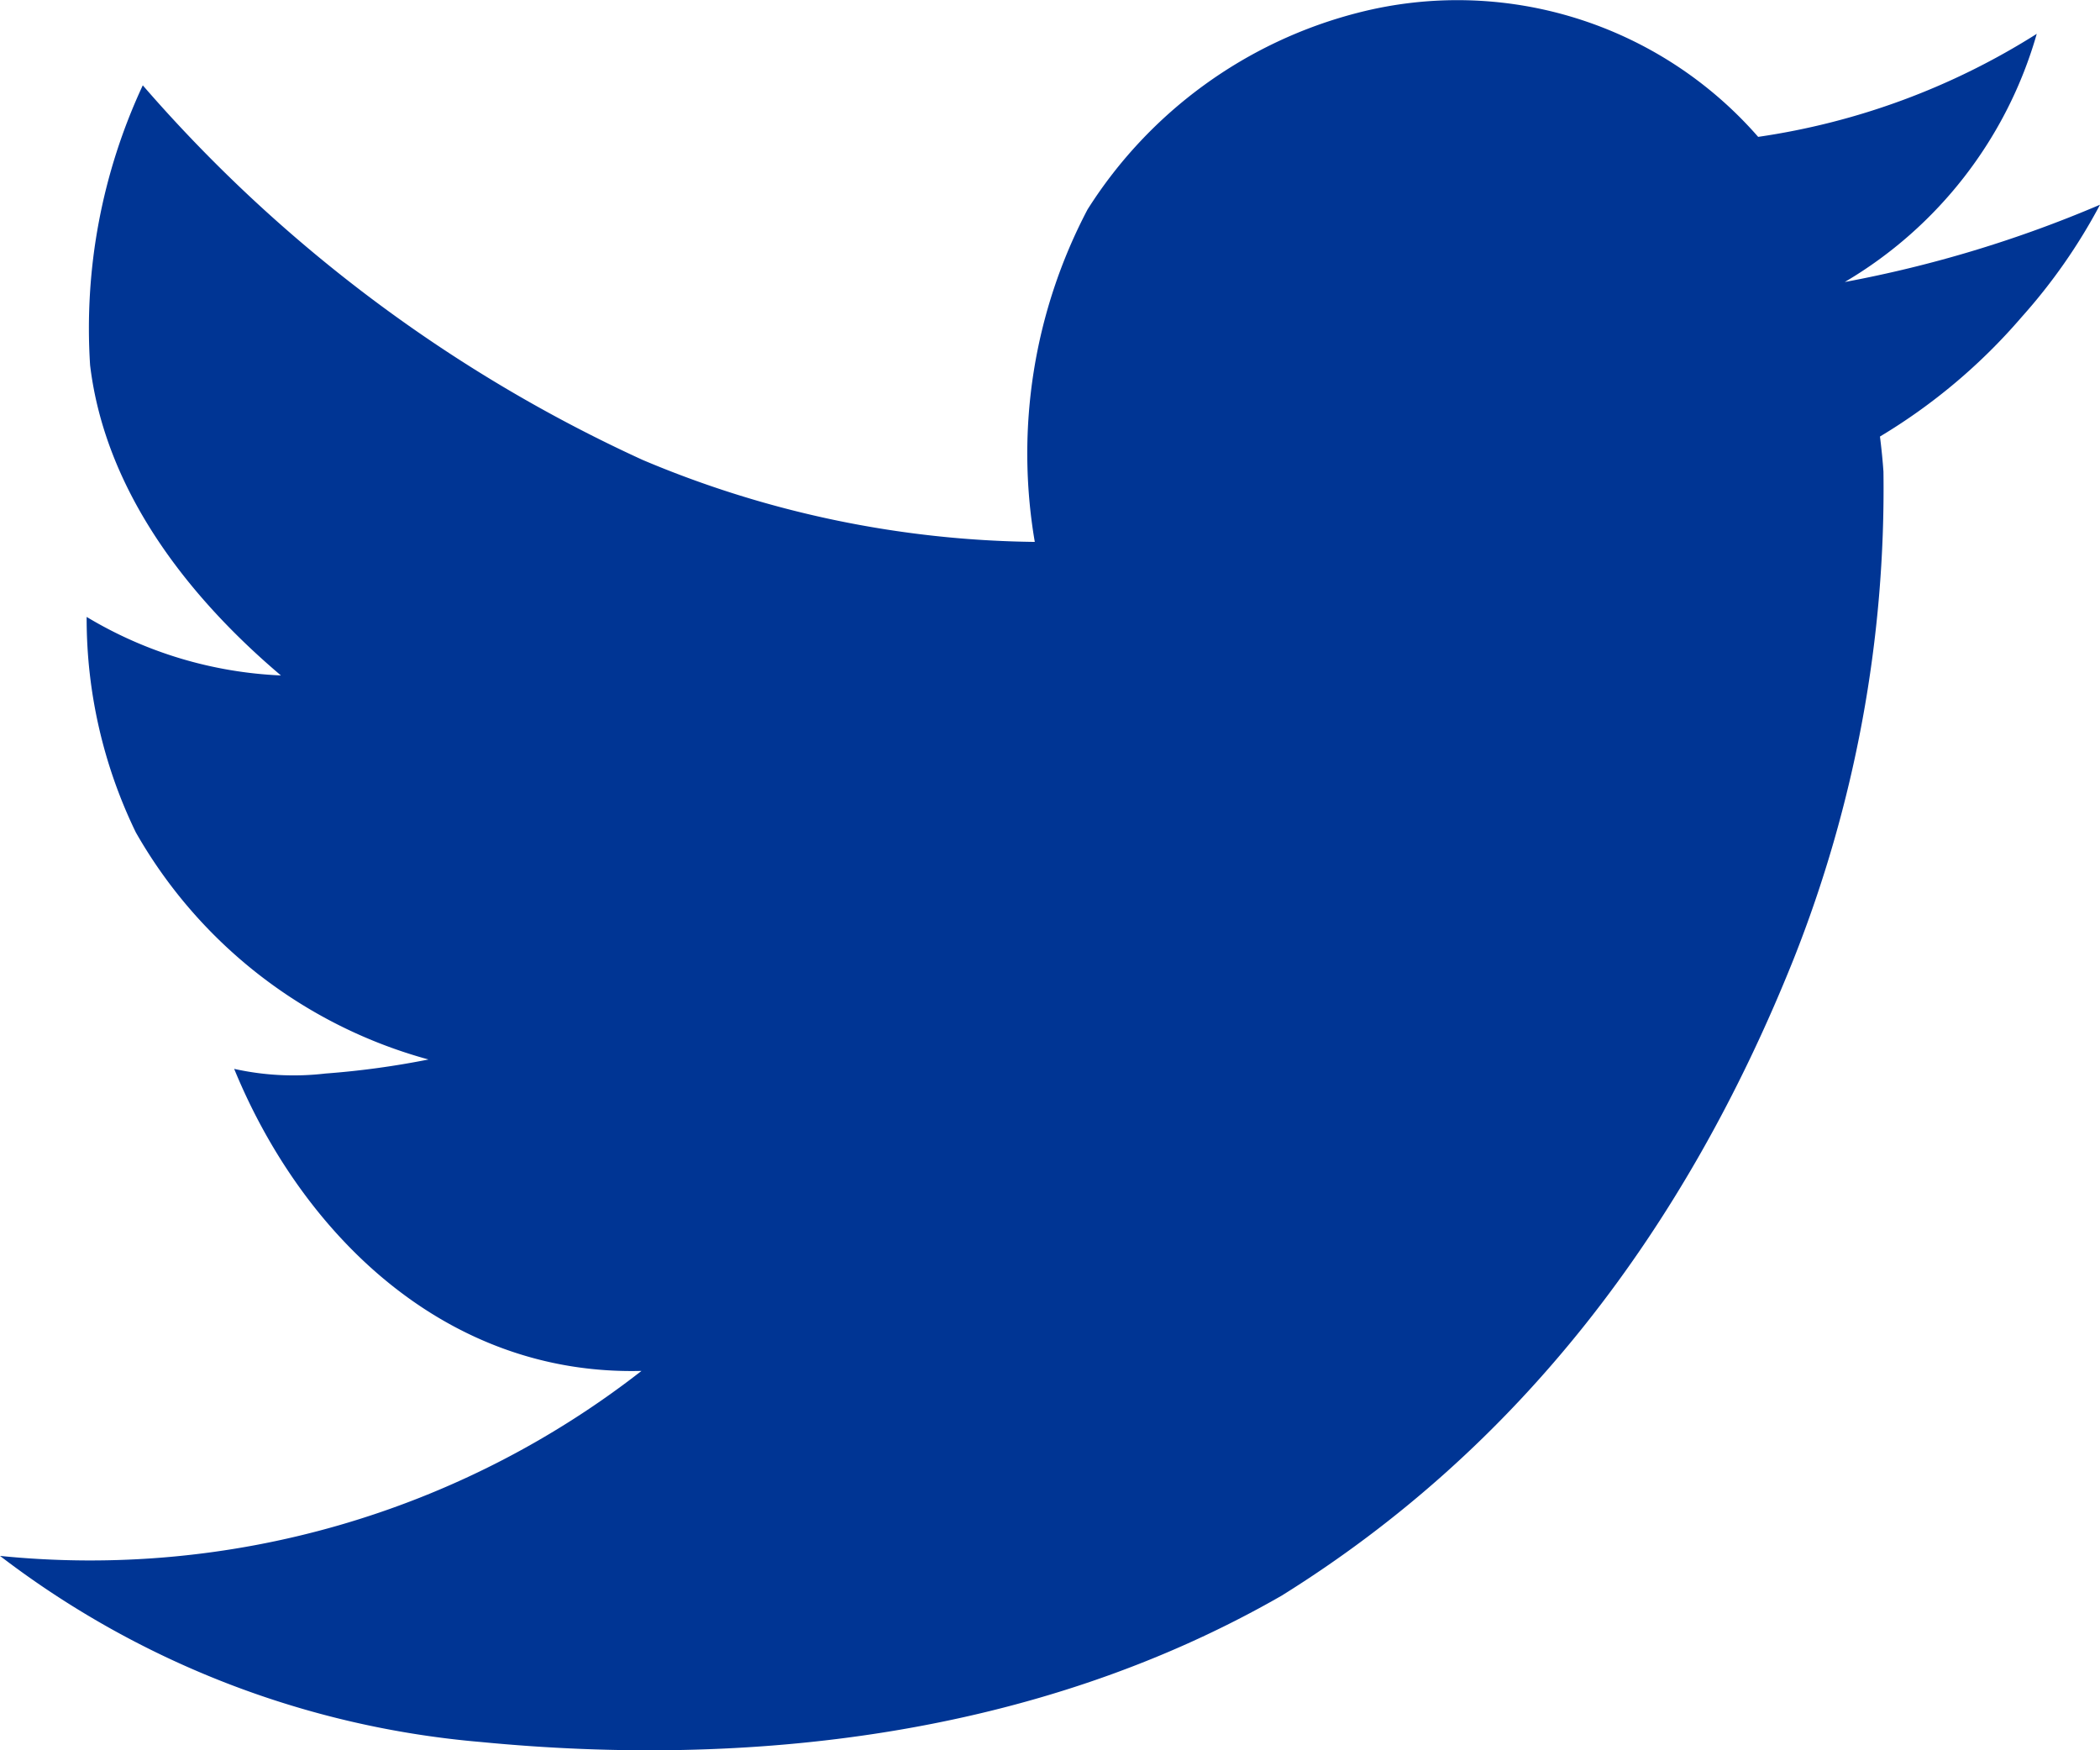 <svg xmlns="http://www.w3.org/2000/svg" width="52.328" height="43.607" viewBox="0 0 52.328 43.607">
  <path id="twitter" d="M52.328,8.1a14.063,14.063,0,0,1-1.954,2.8,14.424,14.424,0,0,1-3.529,2.975q.059.467.087.875a31.751,31.751,0,0,1-2.246,12.163c-2.7,6.736-6.838,12.158-12.746,15.838C25.779,46.289,18.6,47.04,11.989,46.4A22.909,22.909,0,0,1,0,41.763a22.339,22.339,0,0,0,15.985-4.609c-4.9.124-8.468-3.423-10.15-7.525a6.826,6.826,0,0,0,2.275.116,21.165,21.165,0,0,0,2.567-.35,12.033,12.033,0,0,1-7.293-5.659,12.2,12.2,0,0,1-1.225-5.367A10.249,10.249,0,0,0,7,19.827c-2.438-2.064-4.391-4.7-4.755-7.73A14.314,14.314,0,0,1,3.558,5.125a36.664,36.664,0,0,0,12.456,9.333A25.8,25.8,0,0,0,25.785,16.5,13.059,13.059,0,0,1,27.1,8.217a11.286,11.286,0,0,1,6.737-4.9A9.945,9.945,0,0,1,43.81,6.409a17.756,17.756,0,0,0,6.942-2.567,10.532,10.532,0,0,1-4.784,6.183A30.333,30.333,0,0,0,52.327,8.1Z" transform="translate(0 -2.999)" fill="#003594"/>
</svg>

